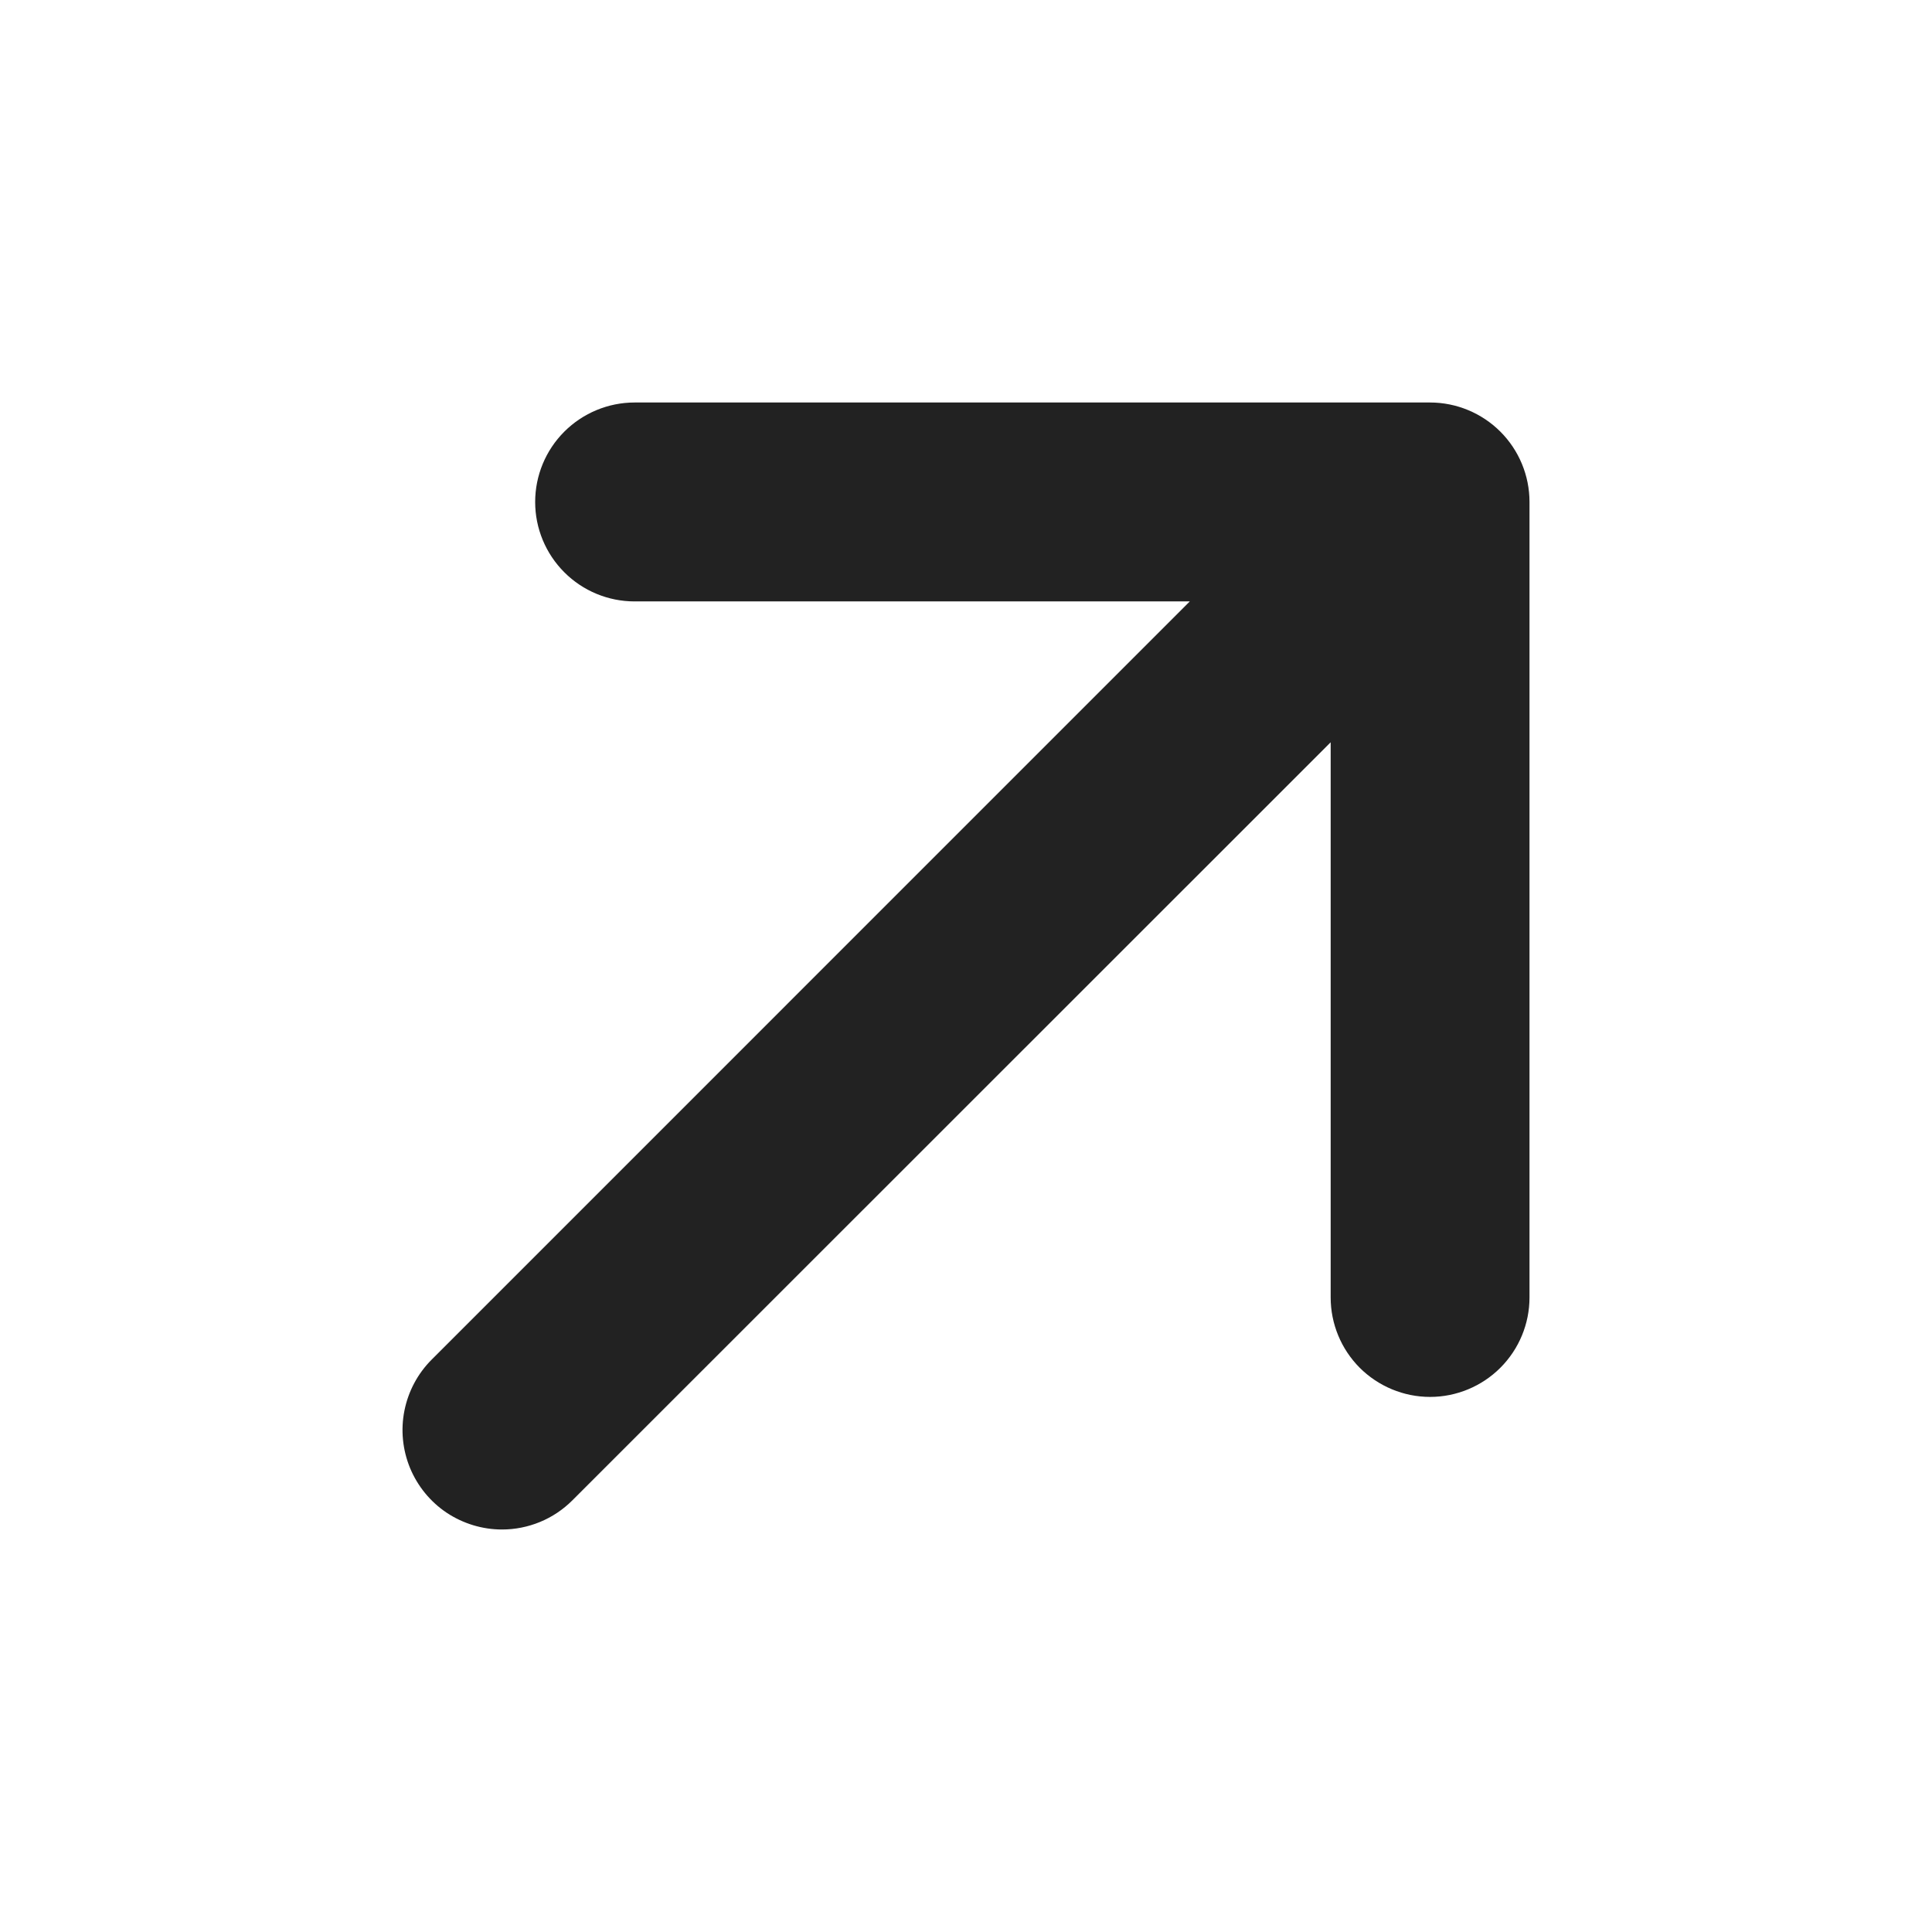 <svg width="24" height="24" viewBox="0 0 24 24" fill="none" xmlns="http://www.w3.org/2000/svg">
<path d="M6.236 19C6.398 19 6.559 18.968 6.709 18.906C6.859 18.844 6.995 18.753 7.11 18.638L16.53 9.221V16.117C16.53 16.445 16.66 16.759 16.891 16.991C17.123 17.222 17.437 17.353 17.765 17.353C18.092 17.353 18.407 17.222 18.638 16.991C18.87 16.759 19 16.445 19 16.117V6.236C19 5.908 18.87 5.594 18.638 5.362C18.407 5.131 18.092 5 17.765 5H7.883C7.556 5 7.241 5.131 7.01 5.362C6.778 5.594 6.648 5.908 6.648 6.236C6.648 6.563 6.778 6.877 7.01 7.109C7.241 7.341 7.556 7.471 7.883 7.471H14.78L5.362 16.89C5.189 17.063 5.072 17.283 5.024 17.523C4.976 17.763 5.001 18.011 5.094 18.237C5.188 18.463 5.346 18.656 5.549 18.792C5.753 18.927 5.992 19 6.236 19Z" fill="#222222"/>
</svg>
